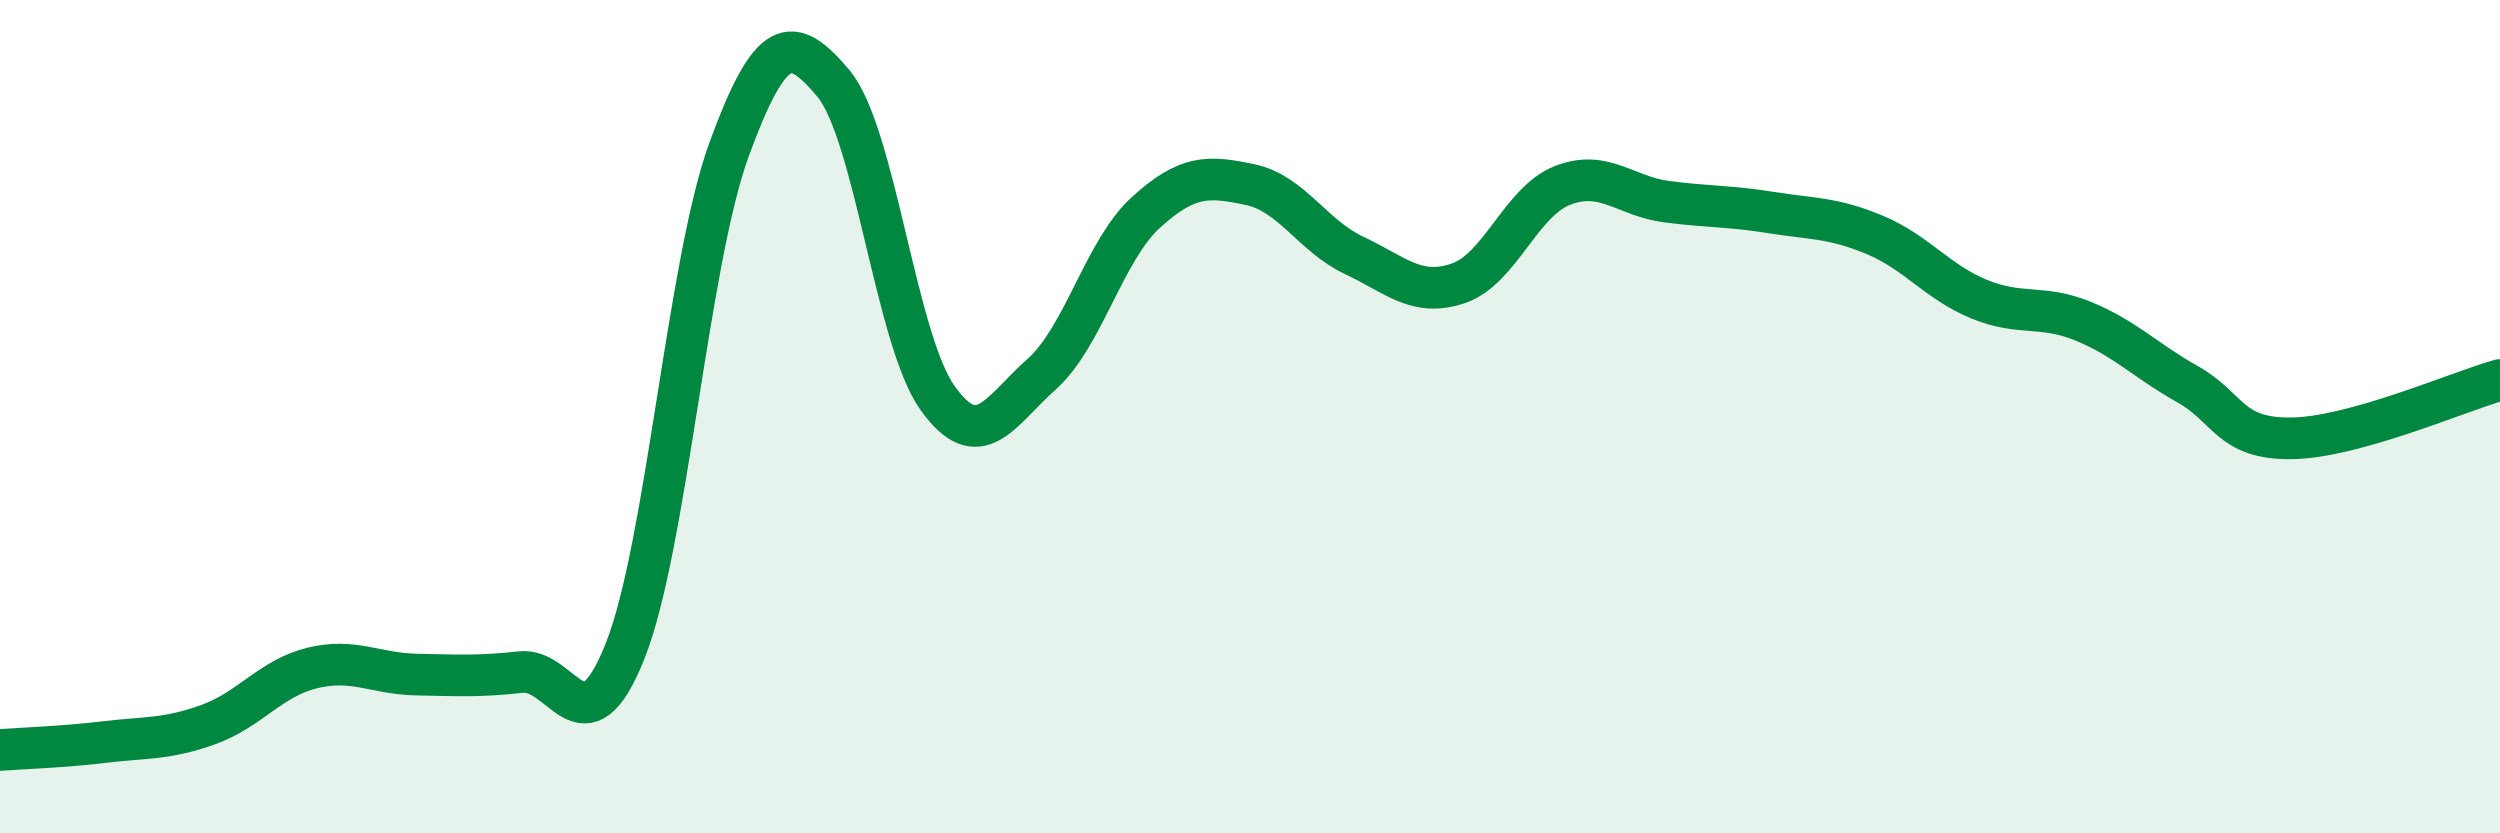 
    <svg width="60" height="20" viewBox="0 0 60 20" xmlns="http://www.w3.org/2000/svg">
      <path
        d="M 0,18 C 0.5,17.96 1.5,17.93 2.5,17.81 C 3.5,17.69 4,17.75 5,17.39 C 6,17.03 6.5,16.27 7.5,16.03 C 8.5,15.79 9,16.17 10,16.19 C 11,16.21 11.5,16.24 12.5,16.13 C 13.5,16.02 14,18.14 15,15.63 C 16,13.12 16.5,6.31 17.5,3.58 C 18.5,0.85 19,0.81 20,2 C 21,3.19 21.5,8.15 22.5,9.55 C 23.5,10.95 24,9.87 25,8.98 C 26,8.09 26.5,6.01 27.5,5.1 C 28.5,4.19 29,4.22 30,4.43 C 31,4.64 31.5,5.66 32.5,6.13 C 33.5,6.6 34,7.14 35,6.8 C 36,6.46 36.5,4.84 37.5,4.45 C 38.5,4.06 39,4.71 40,4.84 C 41,4.97 41.5,4.94 42.5,5.1 C 43.5,5.26 44,5.22 45,5.64 C 46,6.06 46.5,6.77 47.5,7.18 C 48.5,7.59 49,7.3 50,7.71 C 51,8.12 51.5,8.66 52.5,9.22 C 53.5,9.78 53.5,10.54 55,10.52 C 56.5,10.5 59,9.4 60,9.12L60 20L0 20Z"
        fill="#008740"
        opacity="0.1"
        stroke-linecap="round"
        stroke-linejoin="round"
      />
      <path
        d="M 0,18 C 0.5,17.96 1.5,17.93 2.5,17.81 C 3.5,17.69 4,17.75 5,17.39 C 6,17.03 6.5,16.27 7.5,16.03 C 8.5,15.79 9,16.17 10,16.19 C 11,16.21 11.5,16.24 12.5,16.13 C 13.5,16.02 14,18.14 15,15.63 C 16,13.12 16.5,6.31 17.5,3.58 C 18.5,0.85 19,0.81 20,2 C 21,3.19 21.5,8.15 22.5,9.55 C 23.5,10.95 24,9.87 25,8.98 C 26,8.09 26.5,6.01 27.5,5.1 C 28.5,4.19 29,4.22 30,4.43 C 31,4.64 31.5,5.66 32.5,6.13 C 33.5,6.6 34,7.14 35,6.8 C 36,6.46 36.5,4.84 37.5,4.45 C 38.5,4.06 39,4.71 40,4.84 C 41,4.97 41.5,4.94 42.5,5.1 C 43.5,5.26 44,5.22 45,5.64 C 46,6.06 46.5,6.77 47.5,7.18 C 48.5,7.59 49,7.3 50,7.71 C 51,8.12 51.5,8.66 52.5,9.22 C 53.5,9.78 53.5,10.54 55,10.52 C 56.5,10.5 59,9.4 60,9.12"
        stroke="#008740"
        stroke-width="1"
        fill="none"
        stroke-linecap="round"
        stroke-linejoin="round"
      />
    </svg>
  